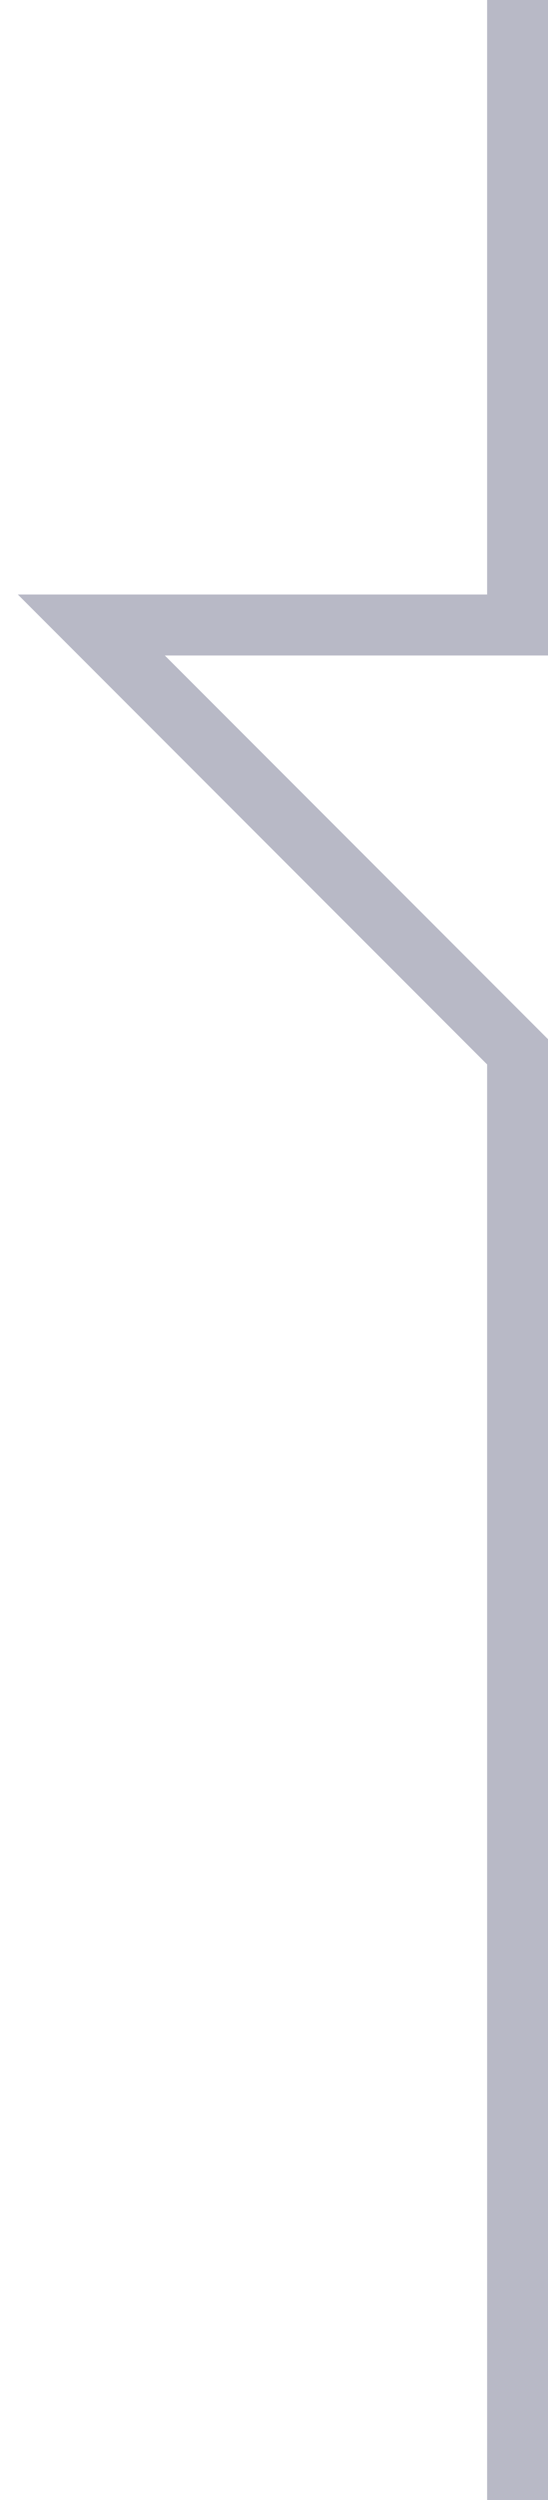 <svg width="18" height="82" viewBox="0 0 18 82" fill="none" xmlns="http://www.w3.org/2000/svg">
    <path opacity=".6" d="M17 1v19.5H3l14 14V81" stroke="#898BA1" stroke-width="2" stroke-linecap="square"/>
</svg>
